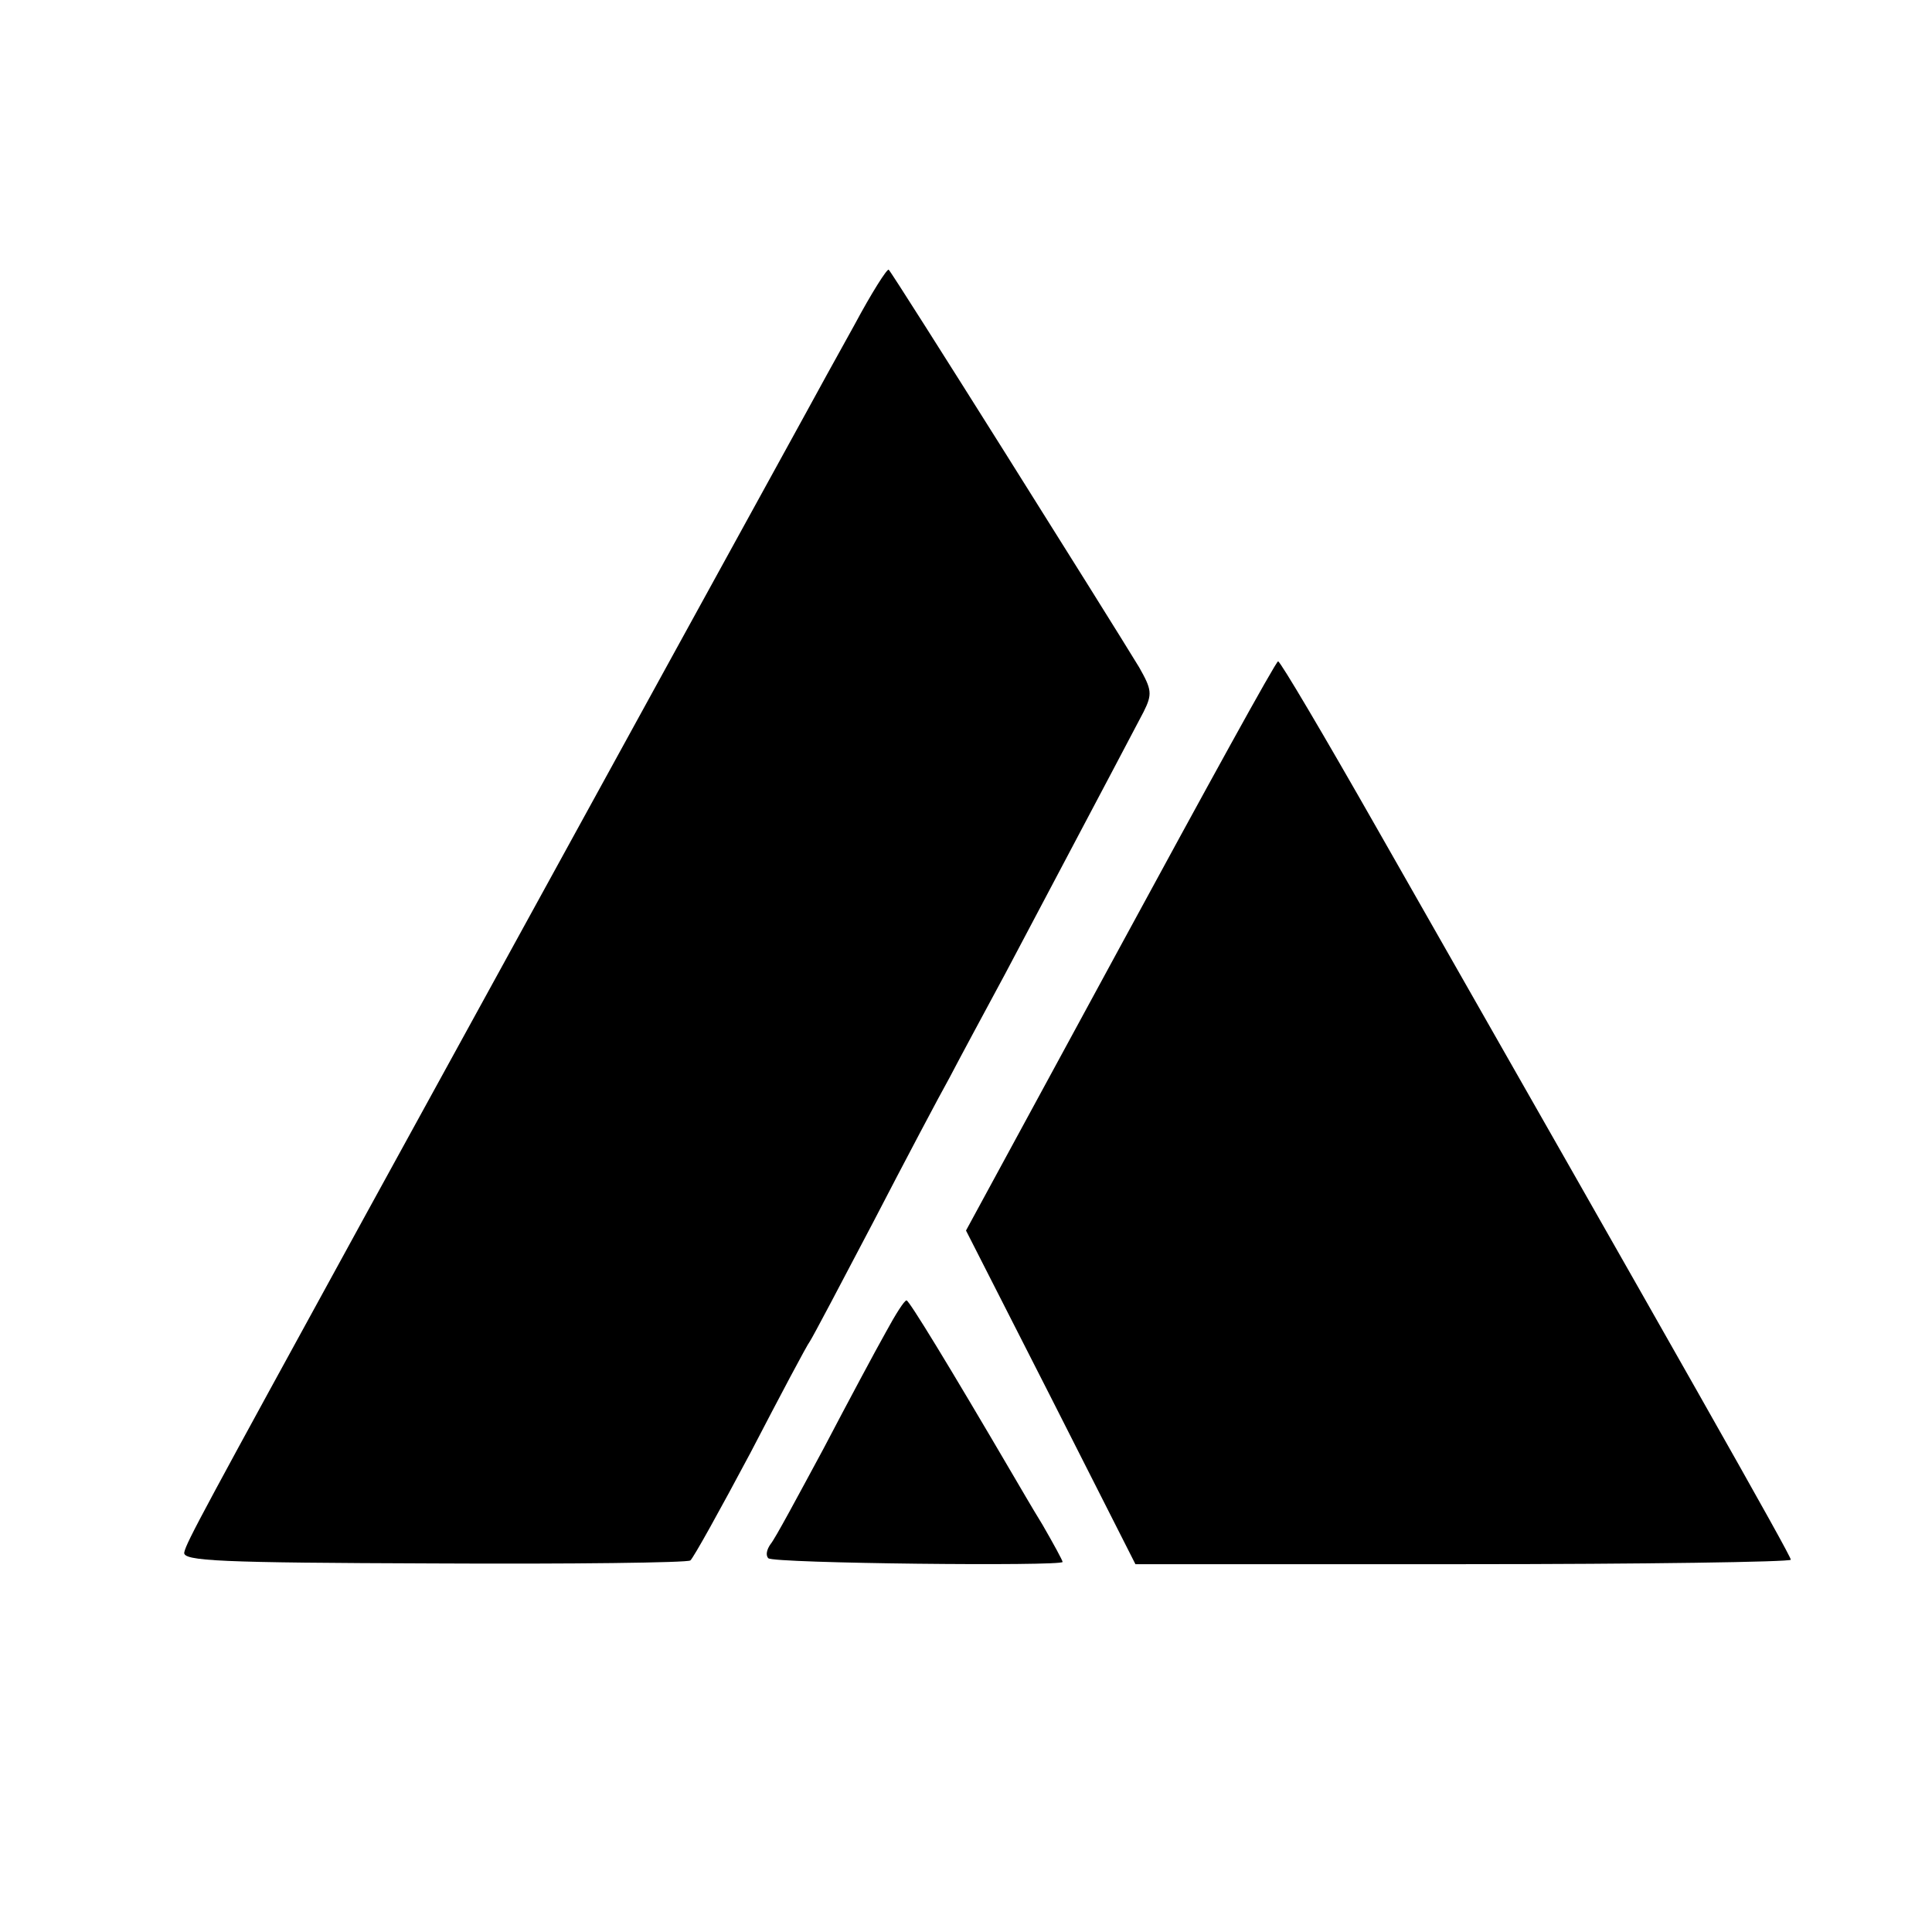 <?xml version="1.0" standalone="no"?>
<!DOCTYPE svg PUBLIC "-//W3C//DTD SVG 20010904//EN"
 "http://www.w3.org/TR/2001/REC-SVG-20010904/DTD/svg10.dtd">
<svg version="1.0" xmlns="http://www.w3.org/2000/svg"
 width="260pt" height="260pt" viewBox="0 0 260 260"
 preserveAspectRatio="xMidYMid meet">
<g transform="translate(0,260) scale(0.1,-0.1)"
fill="#000000" stroke="none">
<path d="M1150 2163 c-24 -43 -53 -96 -65 -118 -20 -36 -256 -466 -593 -1080
-218 -398 -241 -440 -244 -454 -3 -12 49 -14 335 -15 187 -1 342 1 346 4 4 3
40 68 81 145 40 77 76 145 80 150 4 6 42 78 85 160 43 83 89 170 103 195 13
25 47 88 75 140 147 278 173 327 186 352 12 24 11 30 -6 60 -37 61 -332 531
-337 535 -2 2 -23 -31 -46 -74z"/>
<path d="M1508 1327 l-208 -383 114 -224 114 -225 441 0 c243 0 441 3 441 6 0
6 -150 270 -558 986 -70 123 -129 223 -132 223 -3 0 -98 -173 -212 -383z"/>
<path d="M1192 807 c-13 -23 -51 -94 -84 -157 -34 -63 -65 -121 -71 -128 -5
-7 -7 -15 -3 -19 6 -7 396 -11 396 -5 0 2 -12 24 -27 50 -16 26 -32 54 -38 64
-89 152 -141 237 -145 238 -3 0 -15 -19 -28 -43z"/>
</g>
</svg>
